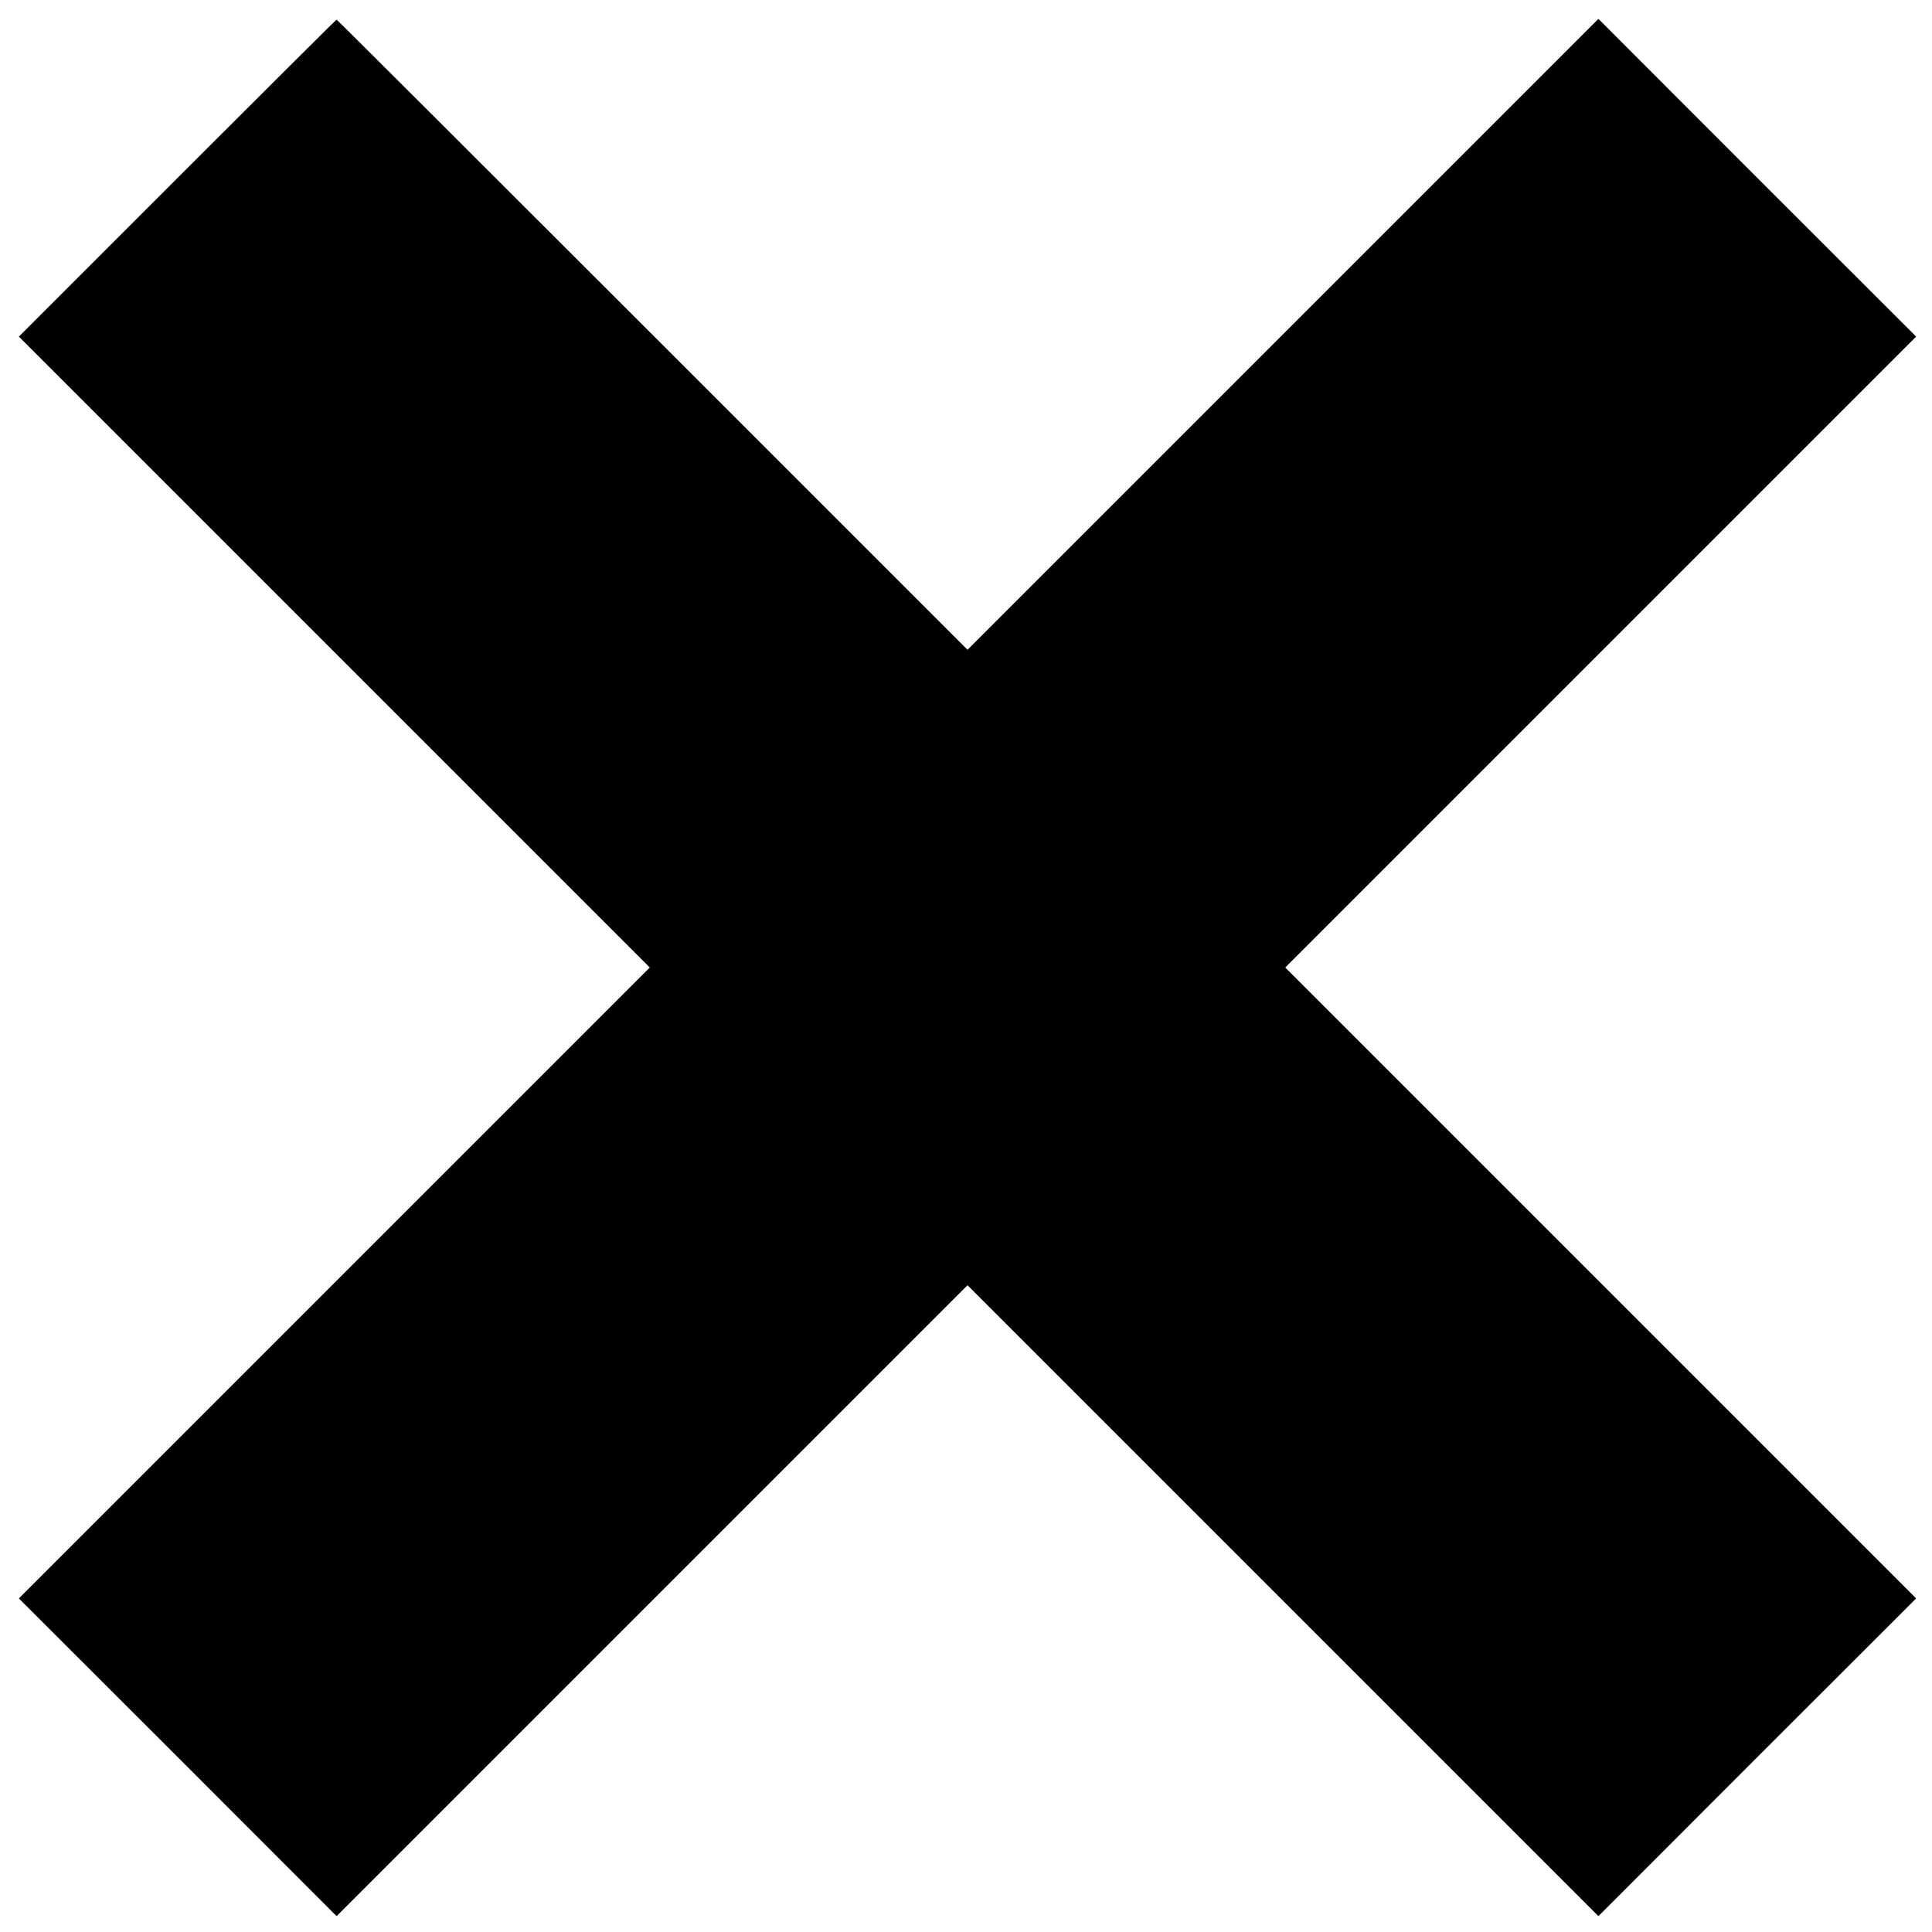 <?xml version="1.0" standalone="no"?>
<!DOCTYPE svg PUBLIC "-//W3C//DTD SVG 20010904//EN"
 "http://www.w3.org/TR/2001/REC-SVG-20010904/DTD/svg10.dtd">
<svg version="1.0" xmlns="http://www.w3.org/2000/svg"
 width="1280pt" height="1280pt" viewBox="0 0 1280 1280"
 preserveAspectRatio="xMidYMid meet">
<g transform="translate(0,1280) scale(0.1,-0.1)"
fill="#000000" stroke="none">
<path d="M1175 11620 l-1050 -1050 2090 -2090 2090 -2090 -2090 -2090 -2090
-2090 1053 -1052 1052 -1053 2090 2090 2090 2090 2090 -2090 2090 -2090 1052
1053 1053 1052 -2090 2090 -2090 2090 2090 2090 2090 2090 -1053 1052 -1052
1053 -2090 -2090 -2090 -2090 -2088 2088 c-1148 1148 -2089 2087 -2092 2087
-3 0 -478 -473 -1055 -1050z"/>
</g>
</svg>

